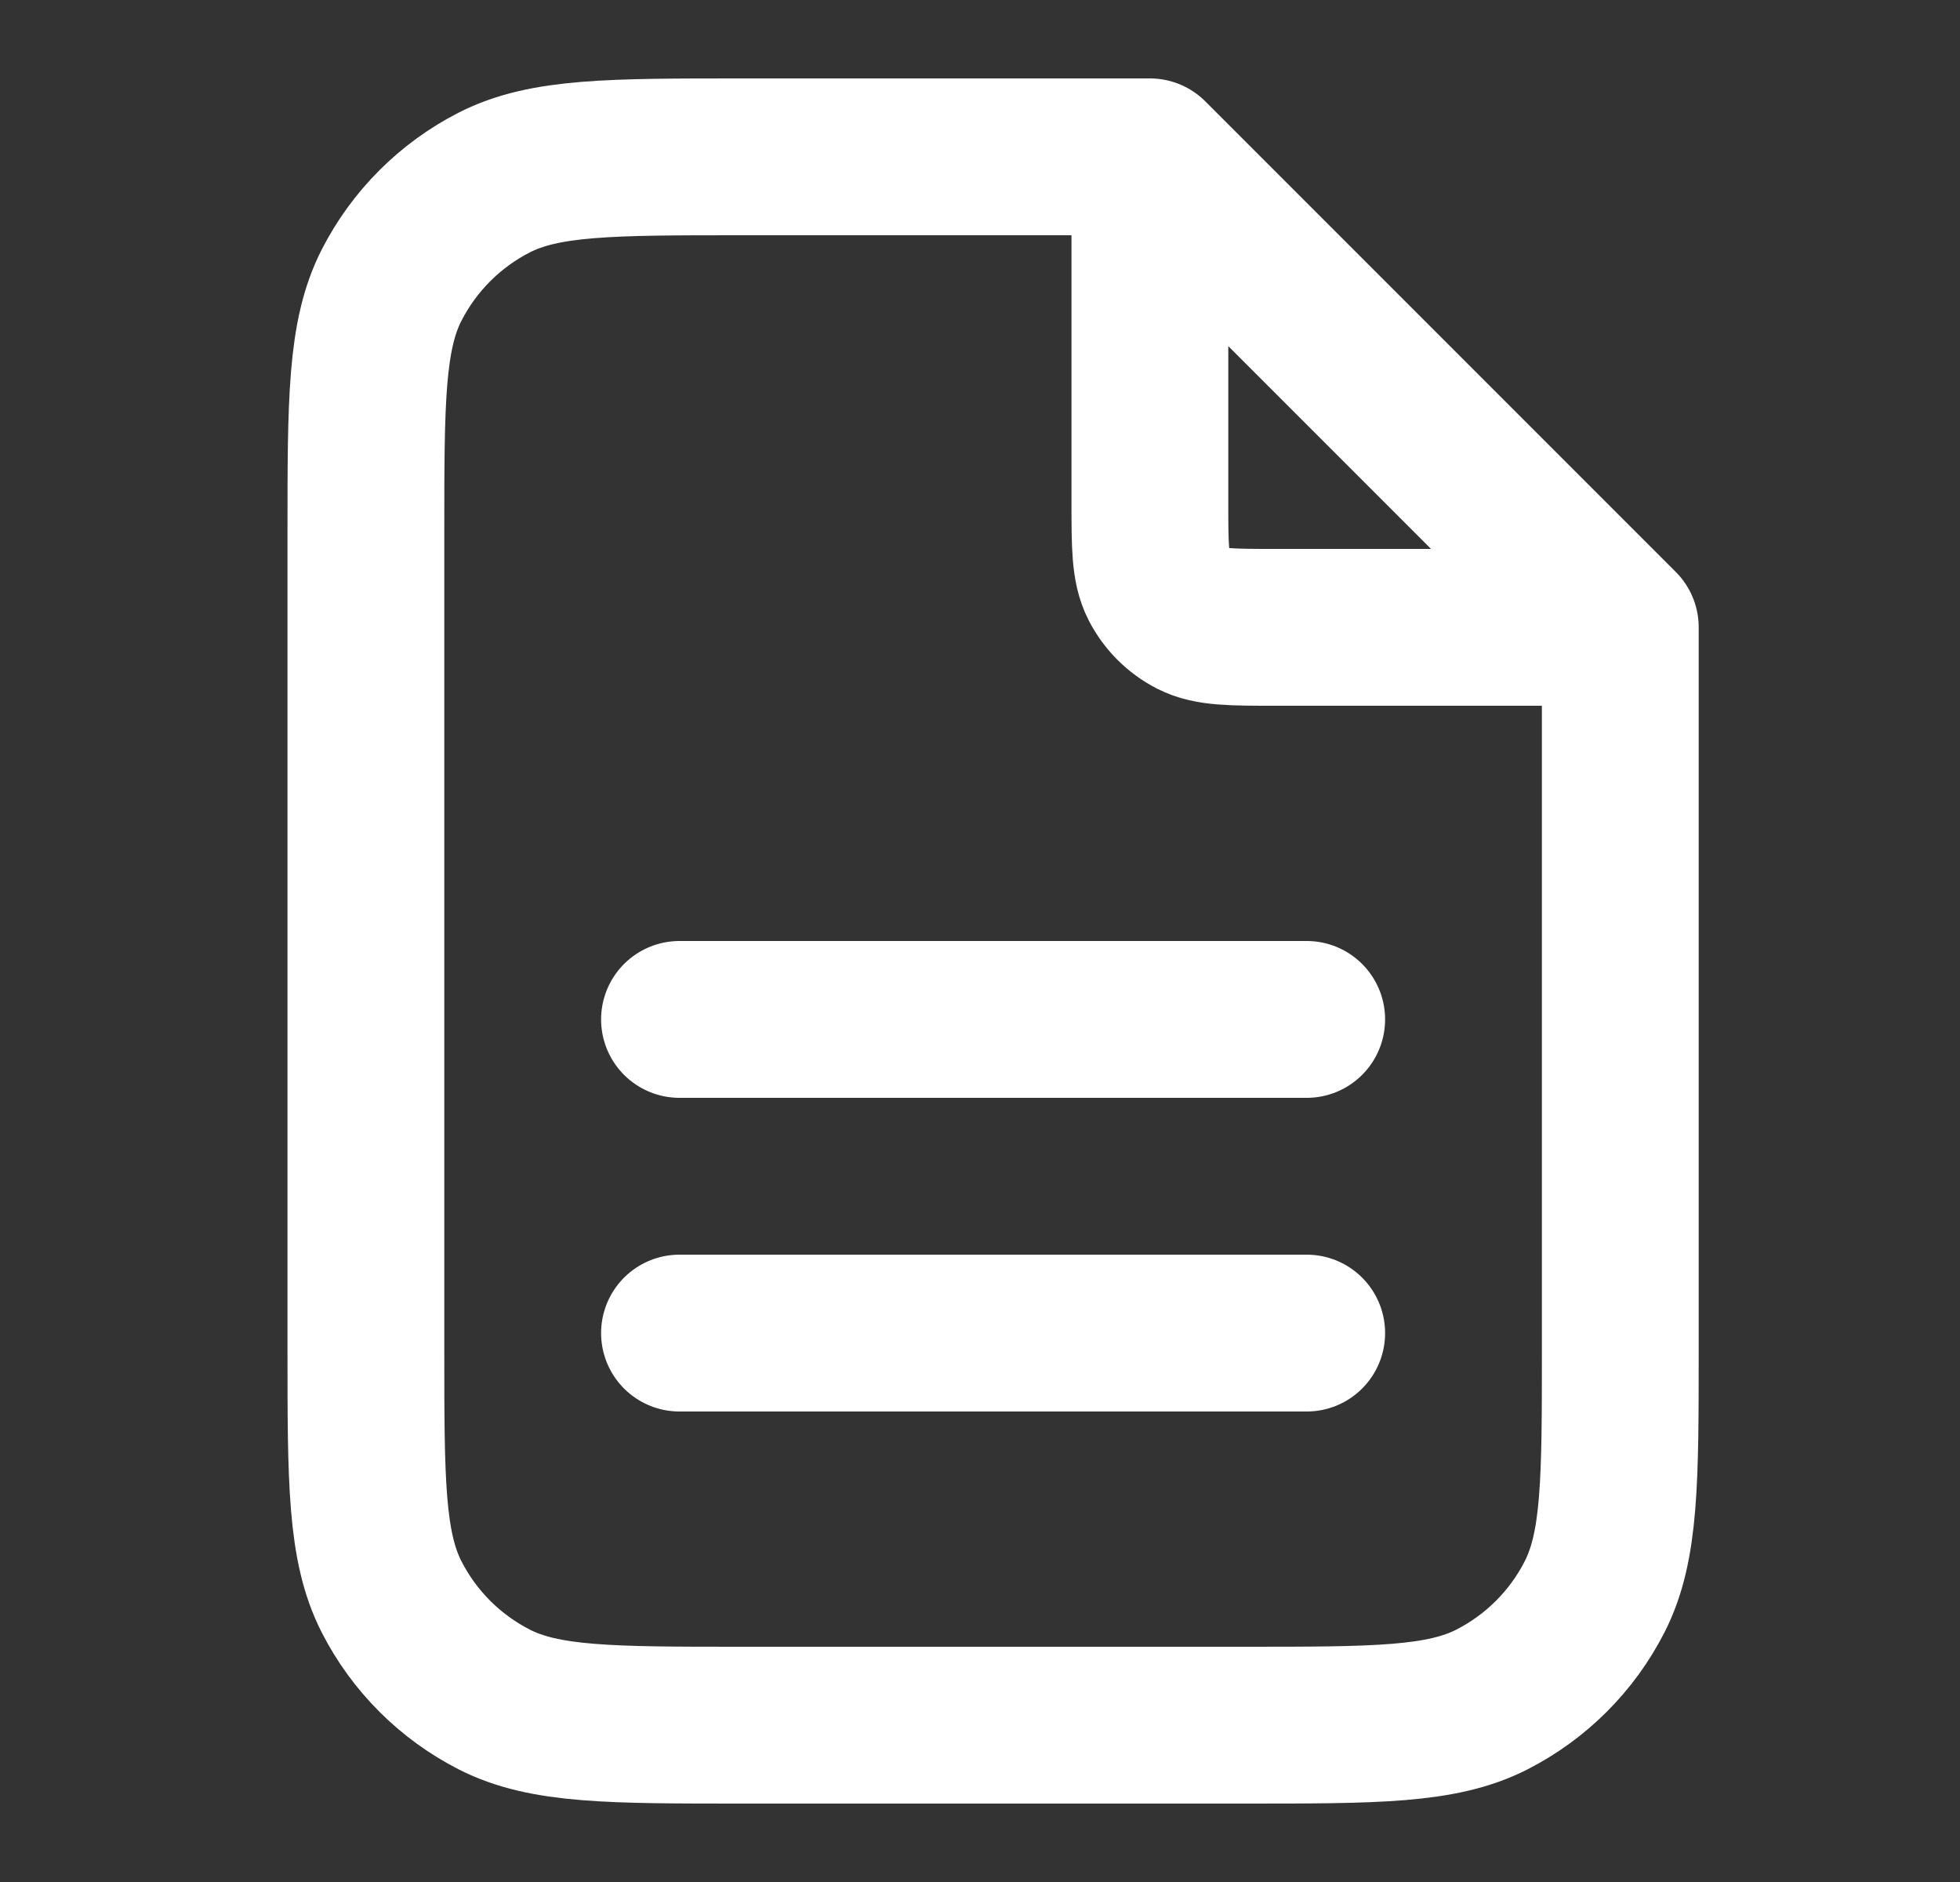 <svg width="25" height="24" viewBox="0 0 25 24" fill="none" xmlns="http://www.w3.org/2000/svg">
<rect x="0" y="0" width="25" height="24" fill="#333333" stroke="none"/>
<path d="M14.667 2.27V6.4C14.667 6.96 14.667 7.24 14.776 7.454C14.872 7.642 15.025 7.795 15.213 7.891C15.427 8 15.707 8 16.267 8H20.398M16.667 13H8.667M16.667 17H8.667M14.667 2H9.467C7.787 2 6.947 2 6.305 2.327C5.741 2.615 5.282 3.074 4.994 3.638C4.667 4.28 4.667 5.12 4.667 6.8V17.2C4.667 18.88 4.667 19.72 4.994 20.362C5.282 20.927 5.741 21.385 6.305 21.673C6.947 22 7.787 22 9.467 22H15.867C17.547 22 18.387 22 19.029 21.673C19.593 21.385 20.052 20.927 20.34 20.362C20.667 19.72 20.667 18.88 20.667 17.2V8L14.667 2Z" stroke="white" stroke-width="2" stroke-linecap="round" stroke-linejoin="round"/>
</svg>
